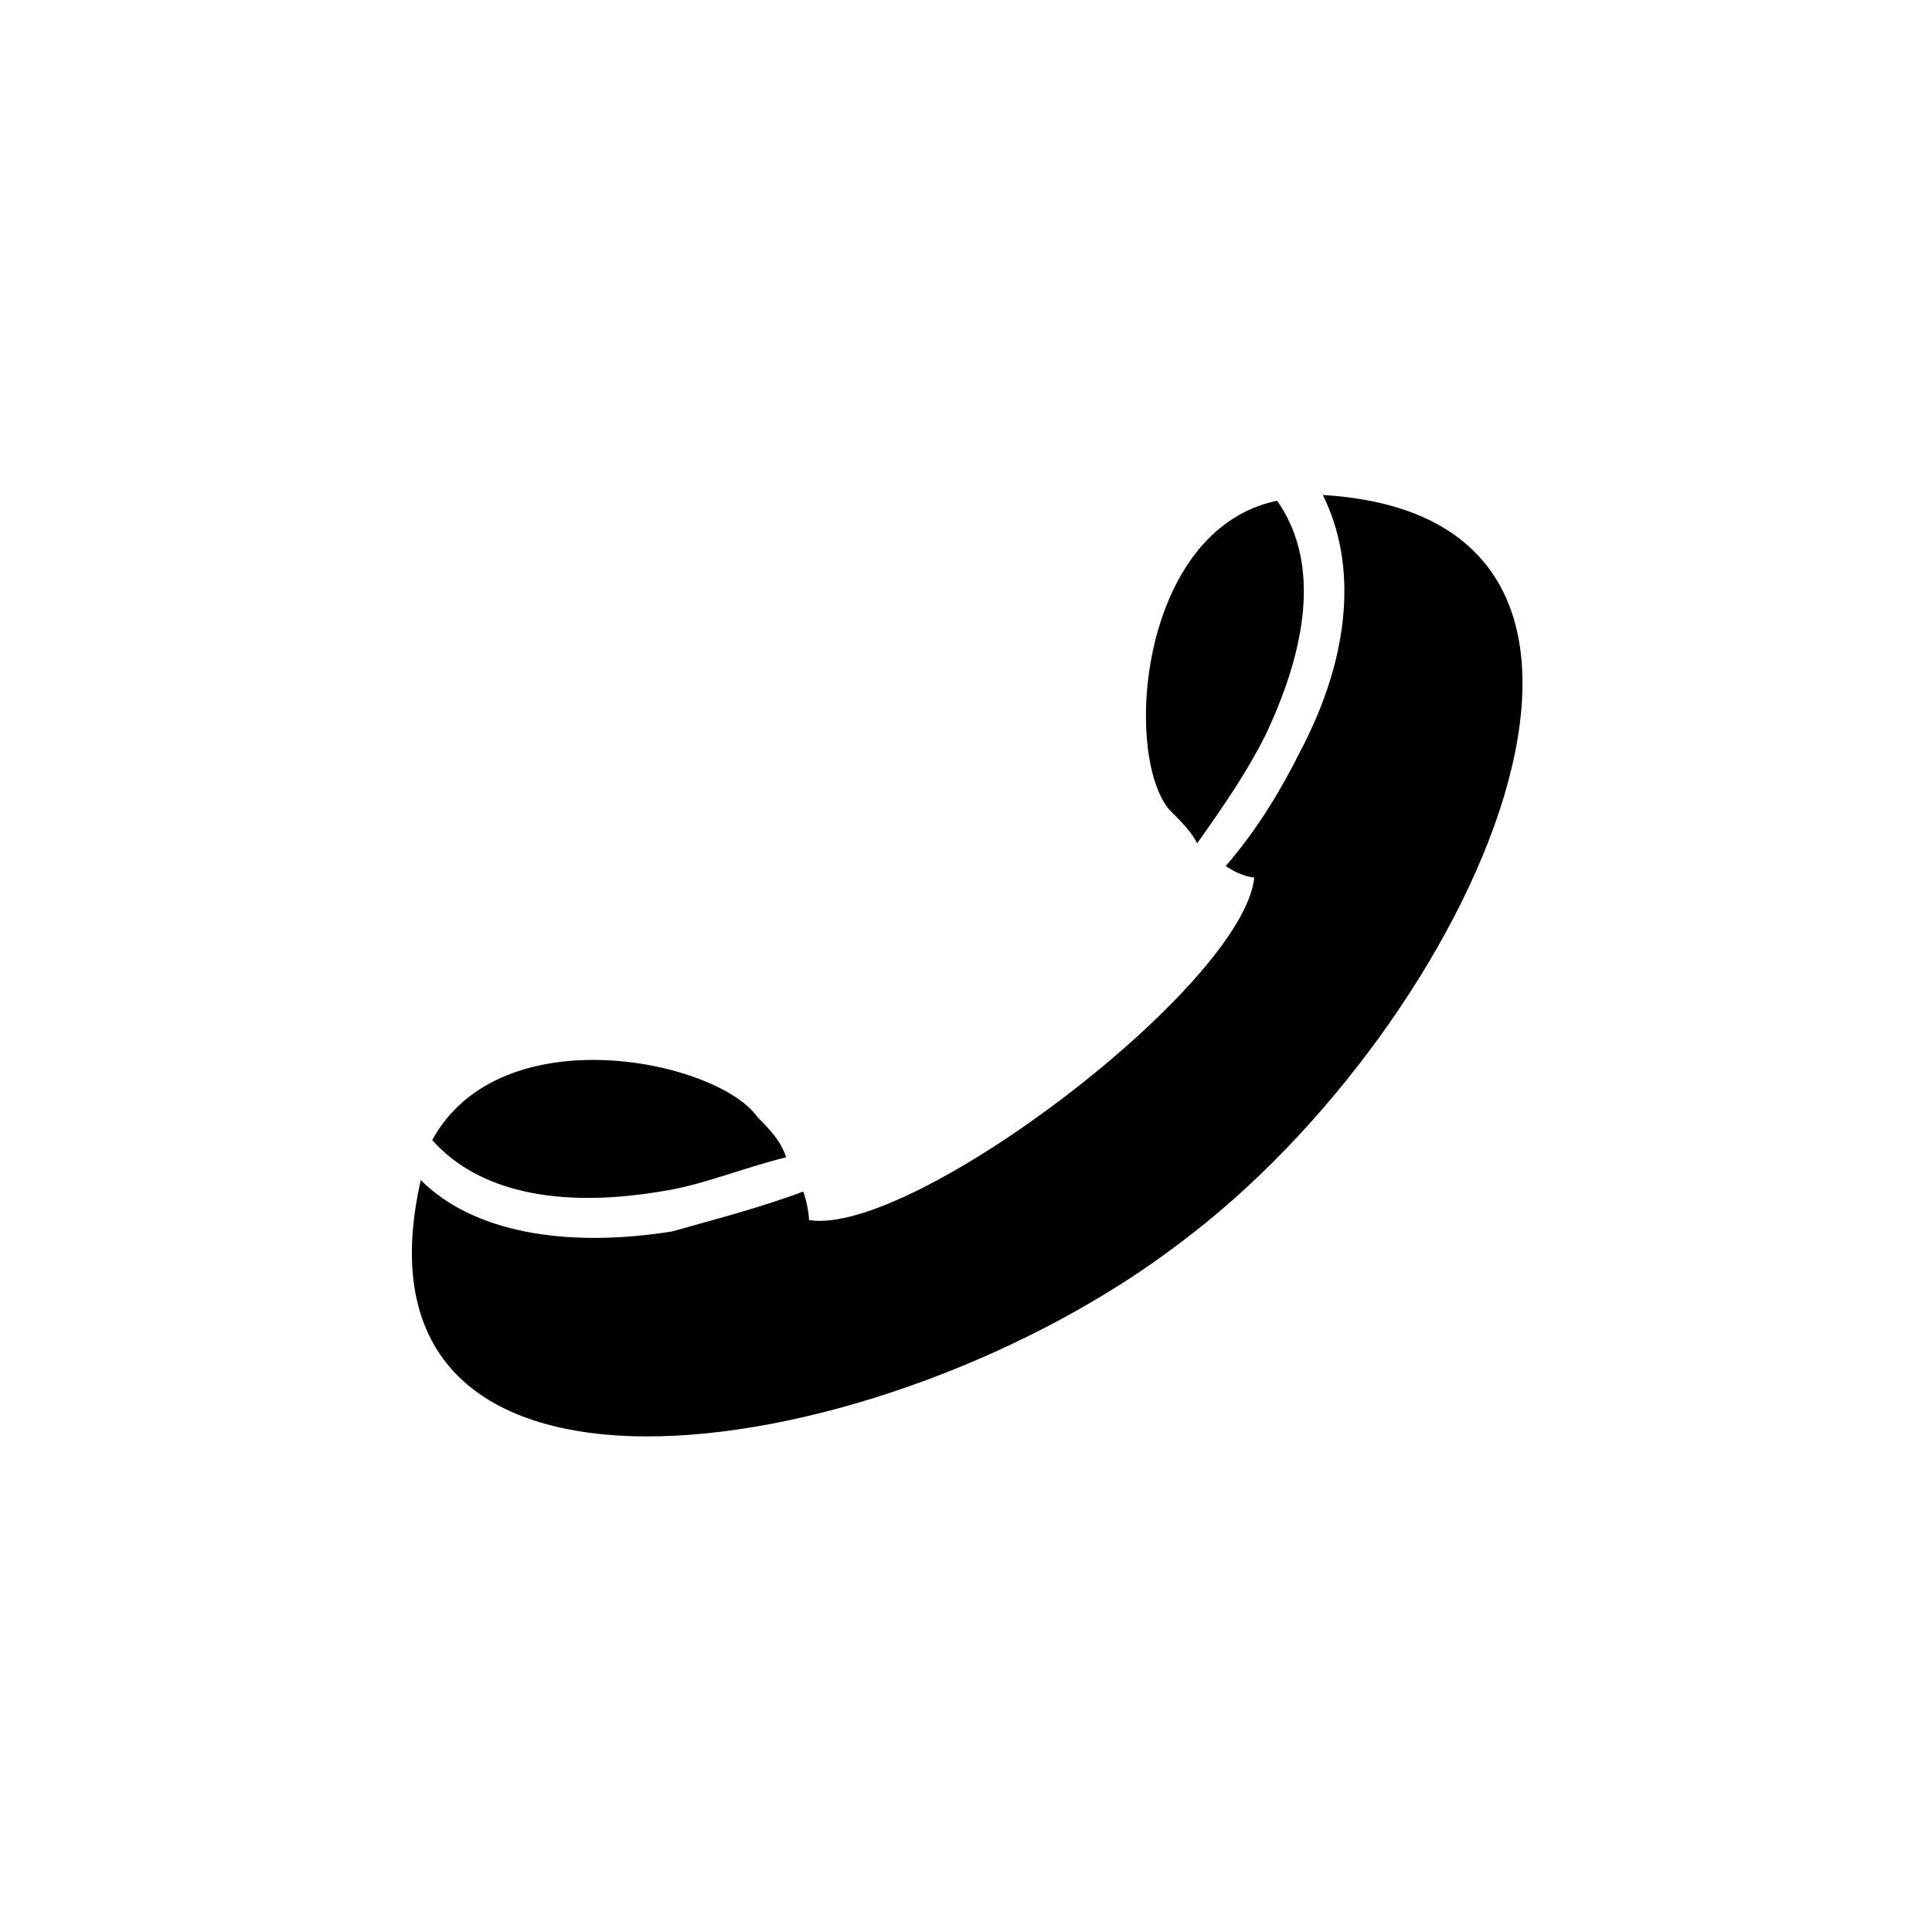 <?xml version="1.0" encoding="UTF-8"?>
<!-- The Best Svg Icon site in the world: iconSvg.co, Visit us! https://iconsvg.co -->
<svg fill="#000000" width="800px" height="800px" version="1.1" viewBox="144 144 512 512" xmlns="http://www.w3.org/2000/svg">
 <path d="m258.54 446.14c18.156-33.285 75.648-21.18 86.238-6.051 3.027 3.027 6.051 6.051 7.566 10.59-12.105 3.027-22.695 7.566-33.285 9.078-27.234 4.539-48.414 0-60.52-13.617zm98.34 13.617c1.512 4.539 1.512 7.566 1.512 7.566 27.234 4.539 114.98-62.031 118.01-90.777 0 0-3.027 0-7.566-3.027 9.078-10.59 15.129-21.18 19.668-30.258 13.617-25.719 15.129-49.926 6.051-68.082 101.37 6.051 39.336 140.7-37.824 198.2-77.16 59.004-223.91 83.211-201.22-16.641 13.617 13.617 37.824 18.156 66.57 13.617 10.59-3.027 22.695-6.051 34.797-10.59zm104.39-92.289c-1.512-3.027-4.539-6.051-7.566-9.078-12.105-15.129-7.566-74.133 28.746-81.699 10.59 15.129 9.078 36.312-3.027 62.031-4.539 9.078-10.59 18.156-18.156 28.746z" fill-rule="evenodd"/>
</svg>